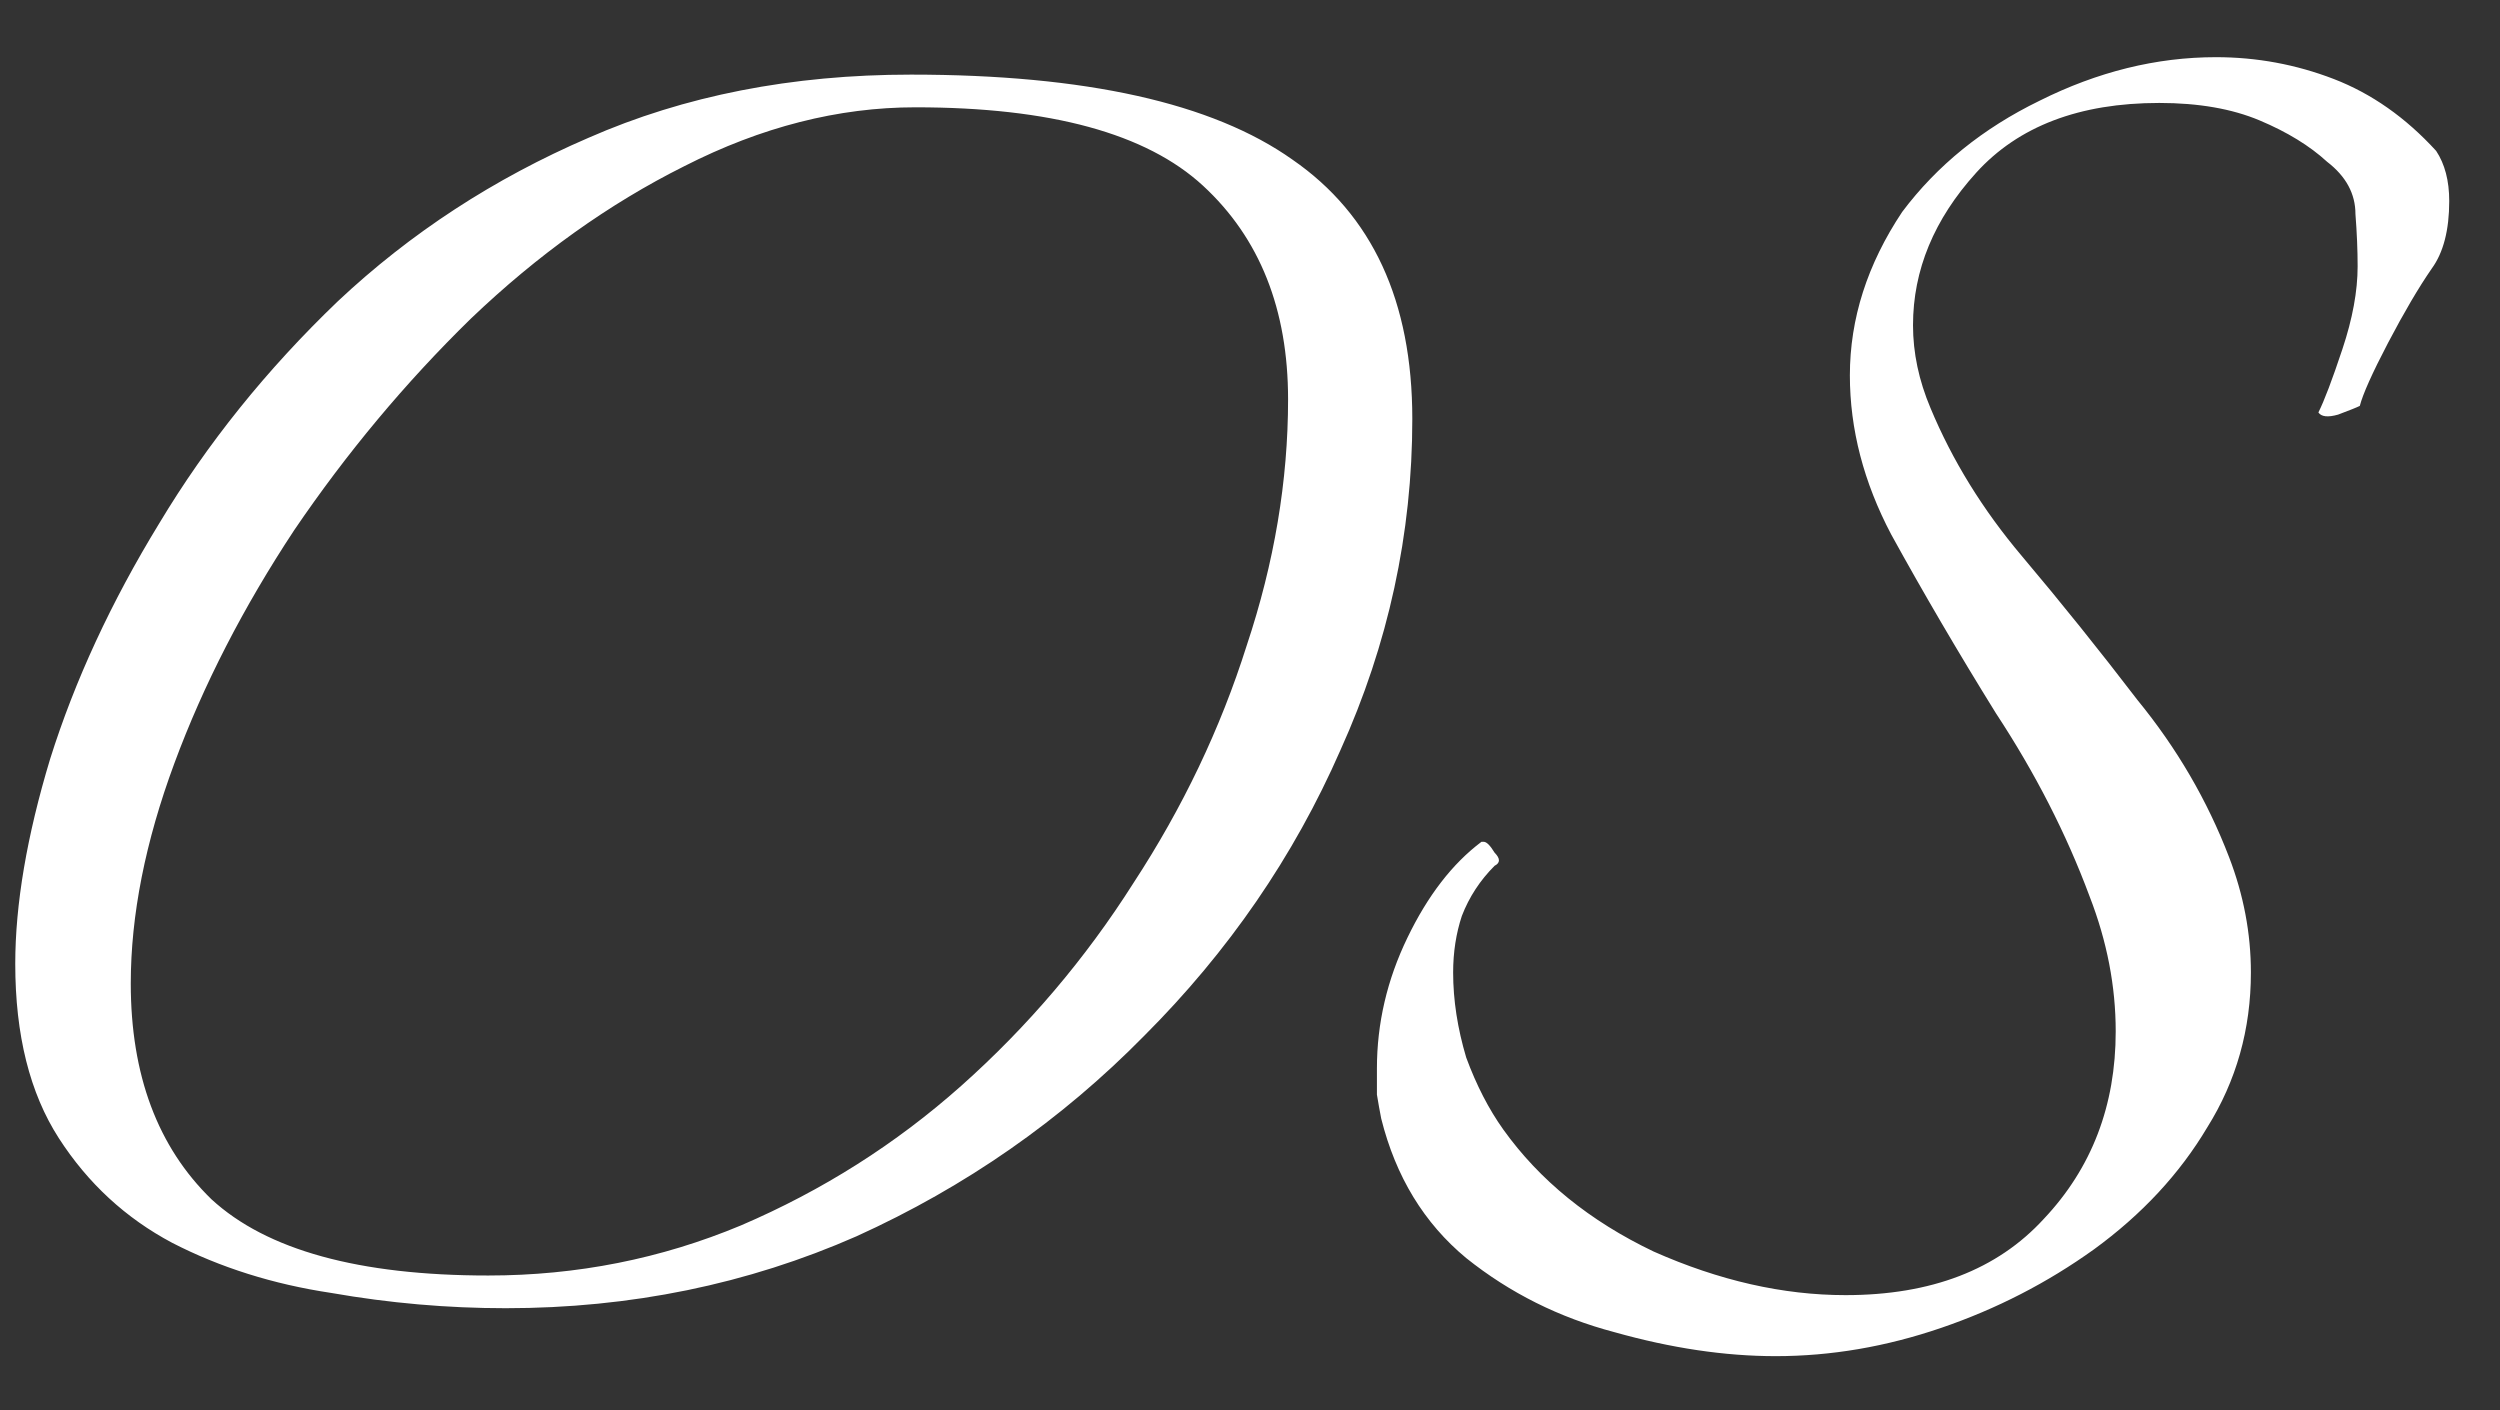 <svg width="39" height="22" viewBox="0 0 39 22" fill="none" xmlns="http://www.w3.org/2000/svg">
<rect x="0" y="0" width="39" height="22" fill="#333333" stroke="none"/>
<path d="M7.888 20.408C6.981 20.408 6.075 20.329 5.168 20.17C4.261 20.034 3.434 19.773 2.686 19.388C1.961 19.003 1.371 18.459 0.918 17.756C0.465 17.053 0.238 16.147 0.238 15.036C0.238 14.107 0.419 13.041 0.782 11.84C1.167 10.616 1.734 9.392 2.482 8.168C3.23 6.921 4.159 5.765 5.27 4.7C6.403 3.635 7.707 2.785 9.18 2.15C10.676 1.493 12.353 1.164 14.212 1.164C16.932 1.164 18.915 1.606 20.162 2.49C21.409 3.351 22.032 4.7 22.032 6.536C22.032 8.327 21.658 10.049 20.91 11.704C20.185 13.359 19.165 14.843 17.85 16.158C16.558 17.473 15.062 18.515 13.362 19.286C11.662 20.034 9.837 20.408 7.888 20.408ZM7.616 19.898C8.999 19.898 10.313 19.637 11.56 19.116C12.829 18.572 13.974 17.847 14.994 16.94C16.037 16.011 16.932 14.957 17.68 13.778C18.451 12.599 19.04 11.364 19.448 10.072C19.879 8.78 20.094 7.499 20.094 6.23C20.094 4.825 19.652 3.714 18.768 2.898C17.884 2.082 16.388 1.674 14.28 1.674C13.079 1.674 11.877 1.98 10.676 2.592C9.497 3.181 8.387 3.975 7.344 4.972C6.324 5.969 5.406 7.069 4.59 8.27C3.797 9.471 3.173 10.684 2.72 11.908C2.267 13.132 2.04 14.277 2.04 15.342C2.04 16.77 2.459 17.892 3.298 18.708C4.159 19.501 5.599 19.898 7.616 19.898ZM27.701 21.156C26.908 21.156 26.07 21.031 25.186 20.782C24.324 20.555 23.553 20.17 22.873 19.626C22.216 19.082 21.774 18.357 21.547 17.45C21.525 17.337 21.502 17.212 21.48 17.076C21.48 16.94 21.48 16.804 21.48 16.668C21.48 15.965 21.638 15.285 21.956 14.628C22.273 13.971 22.658 13.472 23.111 13.132H23.145C23.191 13.132 23.247 13.189 23.316 13.302C23.406 13.393 23.406 13.461 23.316 13.506C23.089 13.733 22.919 13.993 22.805 14.288C22.715 14.56 22.669 14.855 22.669 15.172C22.669 15.603 22.738 16.045 22.873 16.498C23.032 16.929 23.225 17.303 23.451 17.62C24.018 18.413 24.8 19.048 25.797 19.524C26.817 19.977 27.815 20.204 28.79 20.204C30.127 20.204 31.158 19.807 31.884 19.014C32.632 18.221 33.005 17.246 33.005 16.09C33.005 15.387 32.87 14.685 32.597 13.982C32.235 13.007 31.747 12.055 31.136 11.126C30.546 10.174 30.002 9.245 29.503 8.338C29.073 7.522 28.858 6.695 28.858 5.856C28.858 4.972 29.13 4.122 29.674 3.306C30.218 2.581 30.931 2.003 31.816 1.572C32.722 1.119 33.64 0.892 34.569 0.892C35.204 0.892 35.816 1.005 36.406 1.232C36.995 1.459 37.528 1.833 38.004 2.354C38.139 2.558 38.208 2.819 38.208 3.136C38.208 3.589 38.117 3.941 37.935 4.19C37.731 4.485 37.505 4.87 37.255 5.346C37.006 5.822 36.859 6.151 36.813 6.332C36.768 6.355 36.655 6.4 36.474 6.468C36.315 6.513 36.213 6.502 36.167 6.434C36.258 6.253 36.383 5.924 36.541 5.448C36.7 4.972 36.779 4.541 36.779 4.156C36.779 3.907 36.768 3.635 36.745 3.34C36.745 3.023 36.598 2.751 36.303 2.524C36.032 2.275 35.68 2.059 35.249 1.878C34.819 1.697 34.297 1.606 33.685 1.606C32.439 1.606 31.487 1.969 30.829 2.694C30.172 3.419 29.843 4.213 29.843 5.074C29.843 5.505 29.934 5.935 30.116 6.366C30.456 7.182 30.931 7.953 31.544 8.678C32.156 9.403 32.756 10.151 33.346 10.922C33.958 11.67 34.434 12.486 34.773 13.37C35 13.959 35.114 14.56 35.114 15.172C35.114 16.056 34.887 16.861 34.434 17.586C34.003 18.311 33.413 18.946 32.666 19.49C31.94 20.011 31.147 20.419 30.285 20.714C29.424 21.009 28.563 21.156 27.701 21.156Z" fill="white"/>
</svg>

